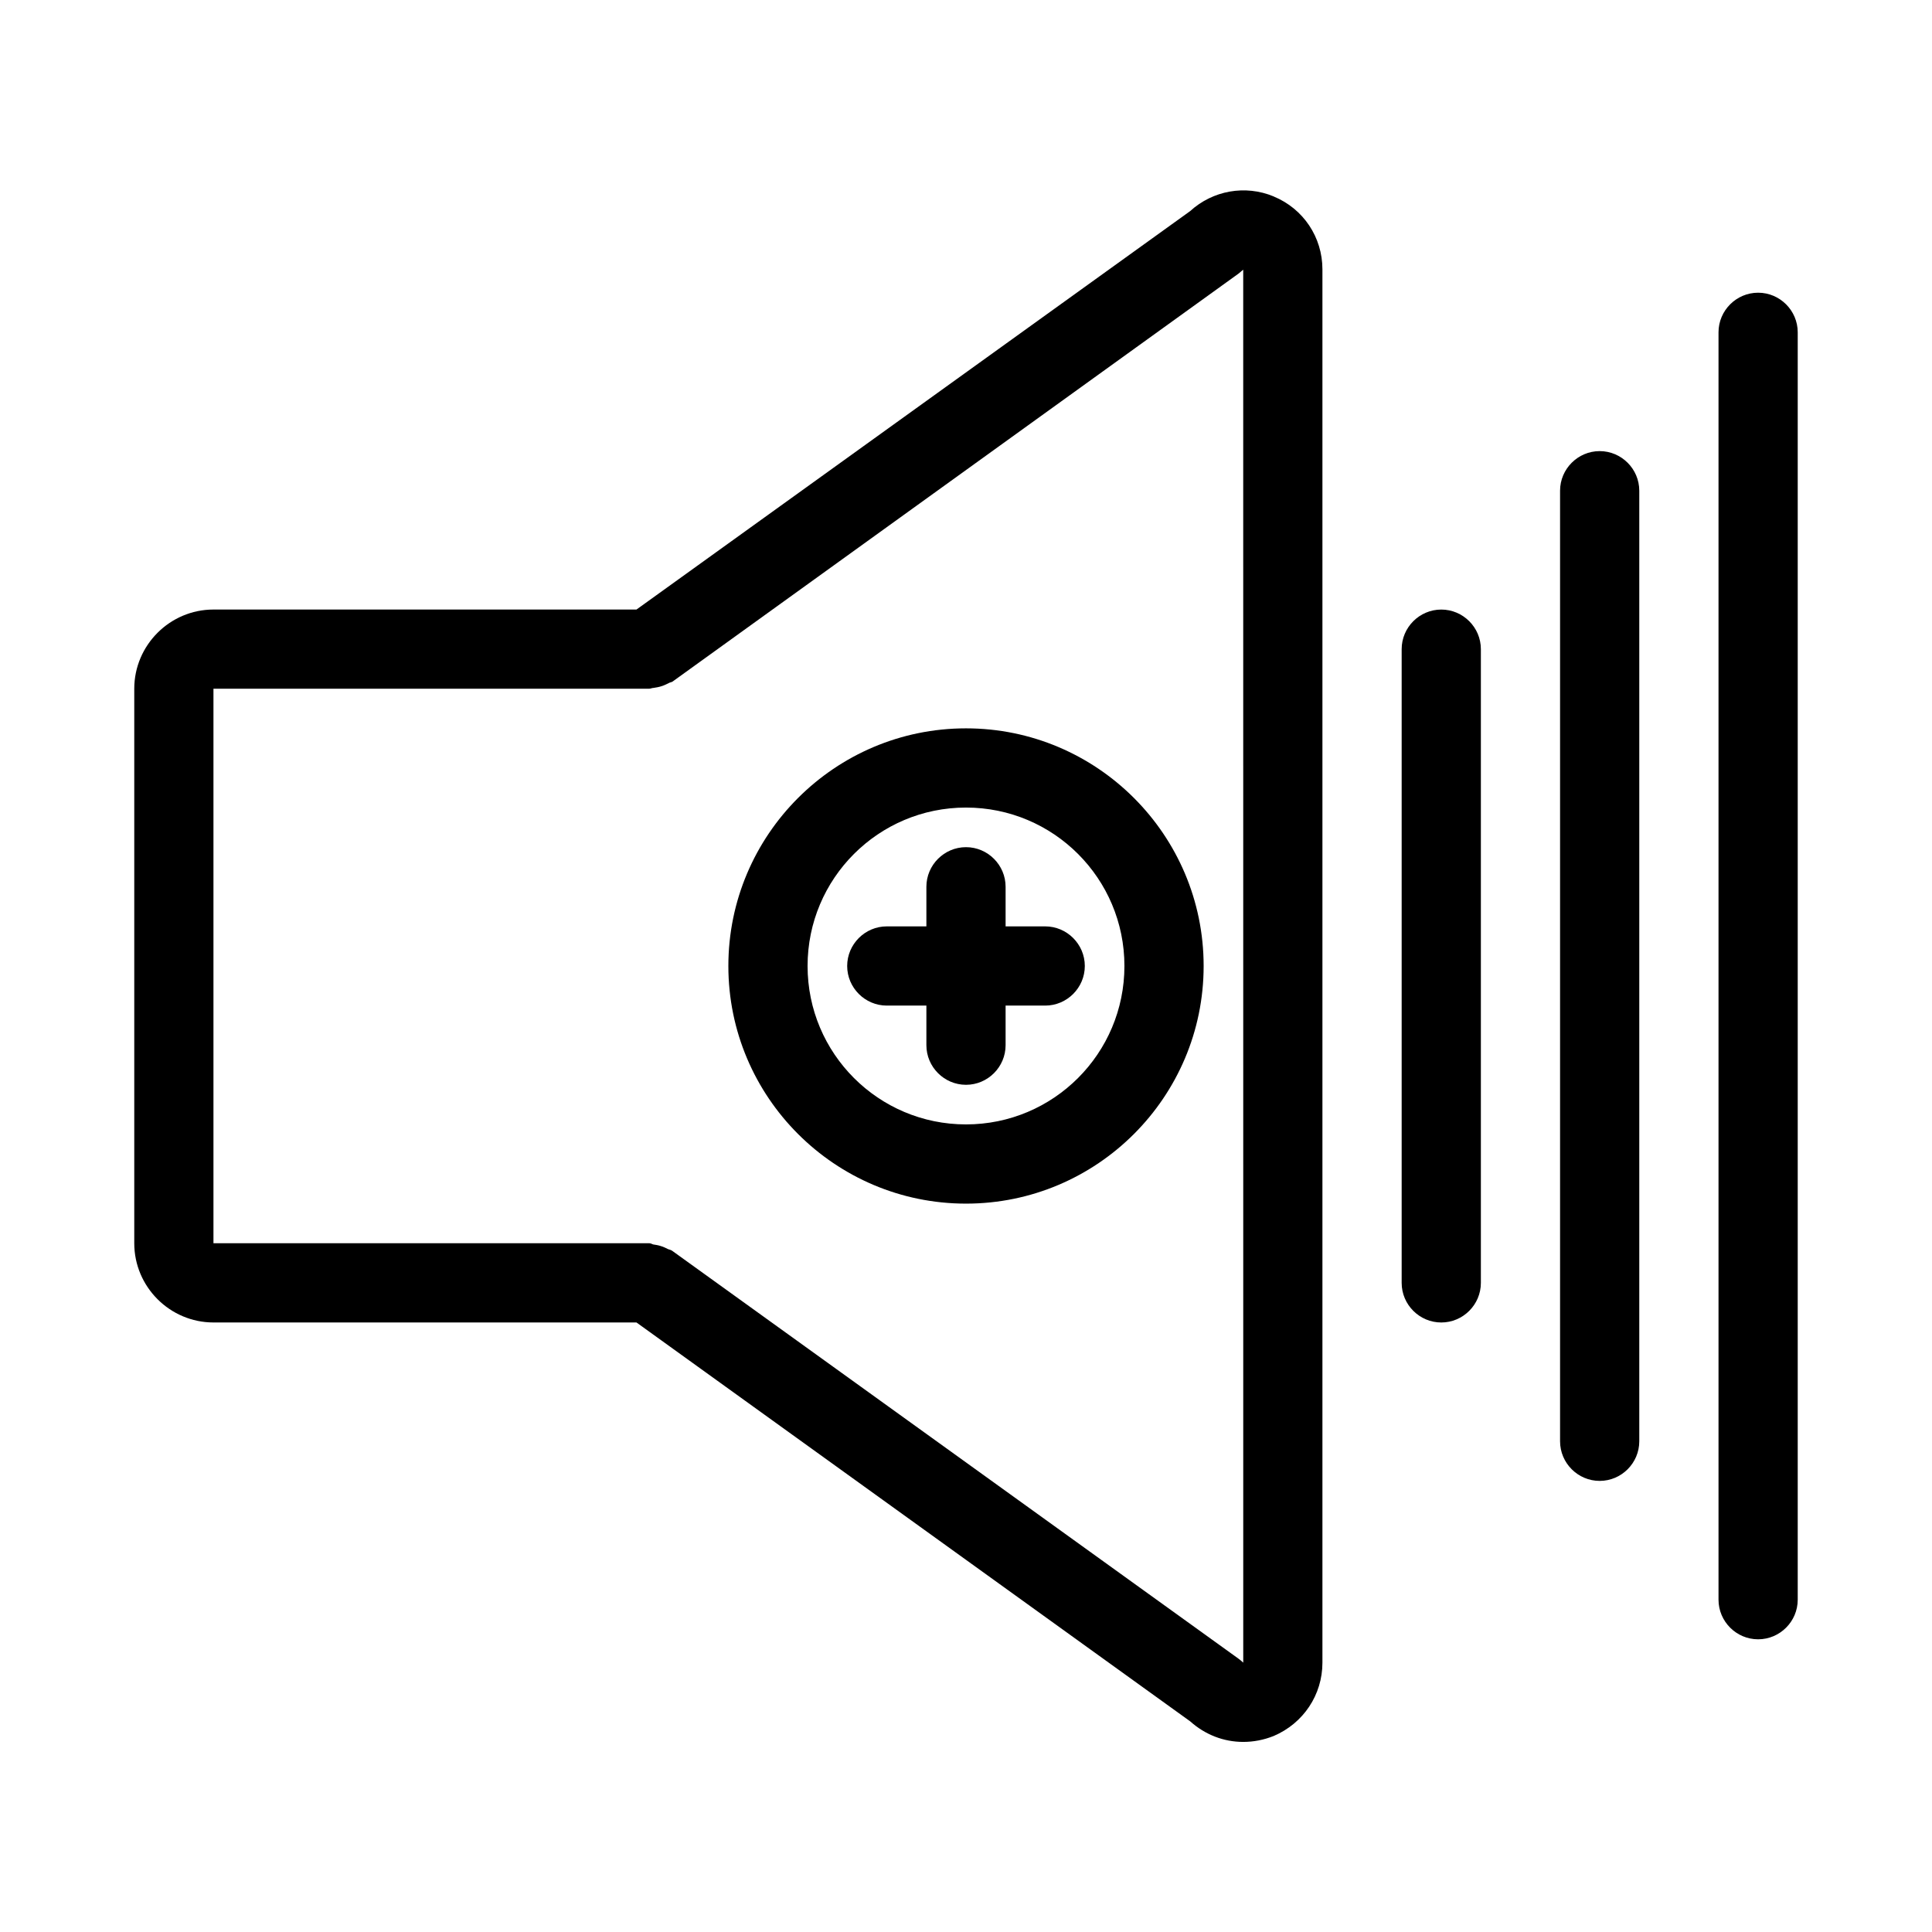 <?xml version="1.0" encoding="UTF-8"?>
<!-- Uploaded to: ICON Repo, www.svgrepo.com, Generator: ICON Repo Mixer Tools -->
<svg fill="#000000" width="800px" height="800px" version="1.1" viewBox="144 144 512 512" xmlns="http://www.w3.org/2000/svg">
 <g>
  <path d="m400 337.02c-34.742 0-62.977 28.234-62.977 62.977s28.234 62.977 62.977 62.977 62.977-28.234 62.977-62.977-28.234-62.977-62.977-62.977zm0 104.96c-23.195 0-41.984-18.789-41.984-41.984s18.789-41.984 41.984-41.984 41.984 18.789 41.984 41.984-18.789 41.984-41.984 41.984z"/>
  <path d="m420.99 389.5h-10.496v-10.496c0-5.773-4.723-10.496-10.496-10.496s-10.496 4.723-10.496 10.496v10.496h-10.496c-5.773 0-10.496 4.723-10.496 10.496s4.723 10.496 10.496 10.496h10.496v10.496c0 5.773 4.723 10.496 10.496 10.496s10.496-4.723 10.496-10.496v-10.496h10.496c5.773 0 10.496-4.723 10.496-10.496s-4.727-10.496-10.496-10.496z"/>
  <path d="m481.55 196.06c-7.559-3.148-16.164-1.574-22.148 3.883l-146.73 105.59h-112.1c-11.547 0-20.992 9.445-20.992 20.992v146.95c0 11.547 9.445 20.992 20.992 20.992h112.1l146.73 105.7c3.988 3.57 8.922 5.457 14.066 5.457 2.731 0 5.457-0.523 8.082-1.574 7.871-3.359 12.906-10.918 12.906-19.418v-369.25c0-8.504-5.035-16.062-12.91-19.312zm-8.078 256.42v132.14c-0.418-0.418-0.84-0.734-1.258-1.051l-150.1-108.11c-0.316-0.211-0.734-0.316-1.051-0.418-0.629-0.316-1.258-0.629-1.996-0.84-0.629-0.211-1.363-0.316-1.996-0.418-0.309-0.109-0.625-0.316-1.043-0.316h-115.46v-146.95h115.46c0.418 0 0.734-0.211 1.156-0.211 0.629-0.105 1.363-0.211 1.996-0.418 0.734-0.211 1.363-0.523 1.996-0.84 0.316-0.211 0.734-0.211 1.051-0.418l149.98-108.11c0.418-0.316 0.84-0.734 1.258-1.051z"/>
  <path d="m525.95 305.54c-5.773 0-10.496 4.723-10.496 10.496v167.94c0 5.773 4.723 10.496 10.496 10.496 5.773 0 10.496-4.723 10.496-10.496v-167.94c0-5.773-4.723-10.496-10.496-10.496z"/>
  <path d="m567.93 263.55c-5.773 0-10.496 4.723-10.496 10.496v251.91c0 5.773 4.723 10.496 10.496 10.496 5.773 0 10.496-4.723 10.496-10.496v-251.91c0-5.773-4.723-10.496-10.496-10.496z"/>
  <path d="m609.92 221.57c-5.773 0-10.496 4.723-10.496 10.496v335.87c0 5.773 4.723 10.496 10.496 10.496 5.773 0 10.496-4.723 10.496-10.496v-335.87c0-5.773-4.723-10.496-10.496-10.496z"/>
 </g>
</svg>